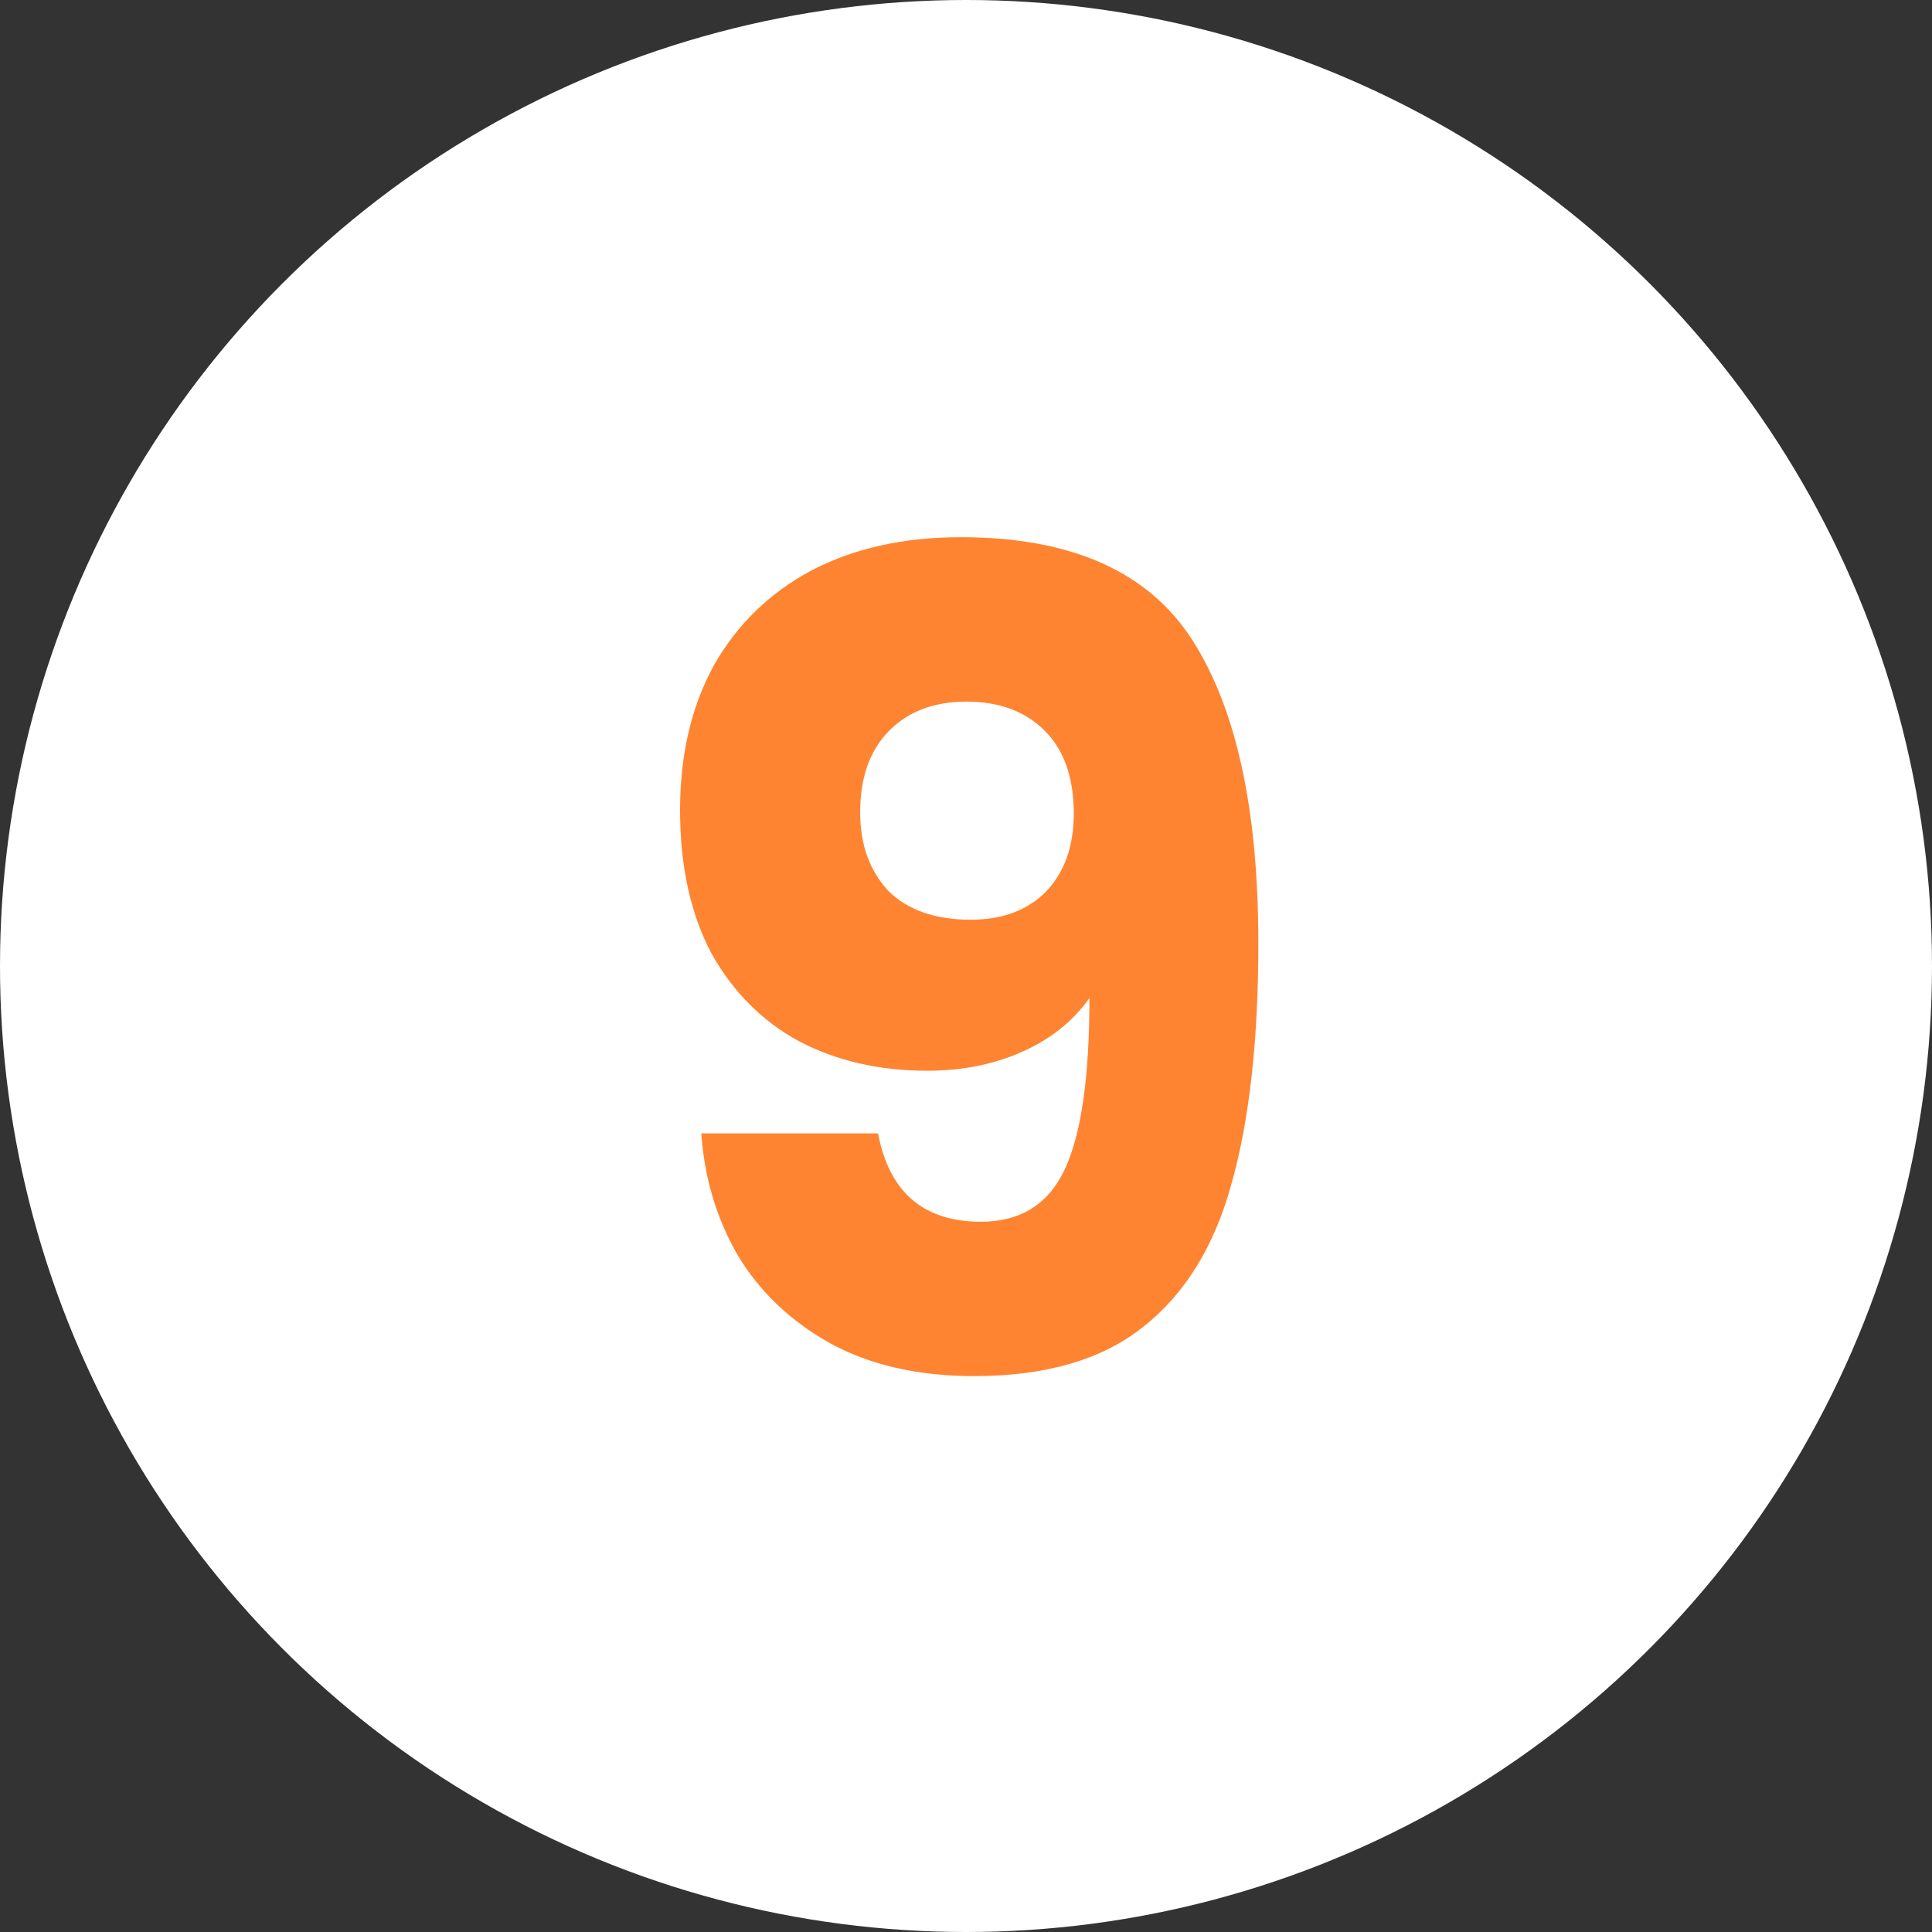 <svg width="38" height="38" viewBox="0 0 38 38" fill="none" xmlns="http://www.w3.org/2000/svg">
<rect x="0" y="0" width="38" height="38" fill="#333333" stroke="none"/>
<circle cx="19" cy="19" r="19" fill="white"/>
<path d="M17.27 22.292C17.49 23.451 18.165 24.03 19.294 24.03C20.072 24.03 20.622 23.685 20.944 22.996C21.267 22.307 21.428 21.185 21.428 19.63C21.106 20.085 20.666 20.437 20.108 20.686C19.551 20.935 18.928 21.06 18.238 21.06C17.3 21.06 16.464 20.869 15.73 20.488C14.997 20.092 14.418 19.513 13.992 18.75C13.582 17.973 13.376 17.034 13.376 15.934C13.376 14.849 13.596 13.903 14.036 13.096C14.491 12.289 15.129 11.666 15.95 11.226C16.786 10.786 17.769 10.566 18.898 10.566C21.069 10.566 22.587 11.241 23.452 12.59C24.318 13.939 24.75 15.927 24.75 18.552C24.75 20.459 24.574 22.035 24.222 23.282C23.885 24.514 23.306 25.453 22.484 26.098C21.678 26.743 20.57 27.066 19.162 27.066C18.048 27.066 17.094 26.846 16.302 26.406C15.525 25.966 14.924 25.387 14.498 24.668C14.088 23.949 13.853 23.157 13.794 22.292H17.27ZM19.096 18.09C19.712 18.09 20.204 17.907 20.57 17.54C20.937 17.159 21.12 16.645 21.12 16C21.12 15.296 20.93 14.753 20.548 14.372C20.167 13.991 19.654 13.8 19.008 13.8C18.363 13.8 17.85 13.998 17.468 14.394C17.102 14.775 16.918 15.303 16.918 15.978C16.918 16.609 17.102 17.122 17.468 17.518C17.85 17.899 18.392 18.09 19.096 18.09Z" fill="#FF8431"/>
</svg>
